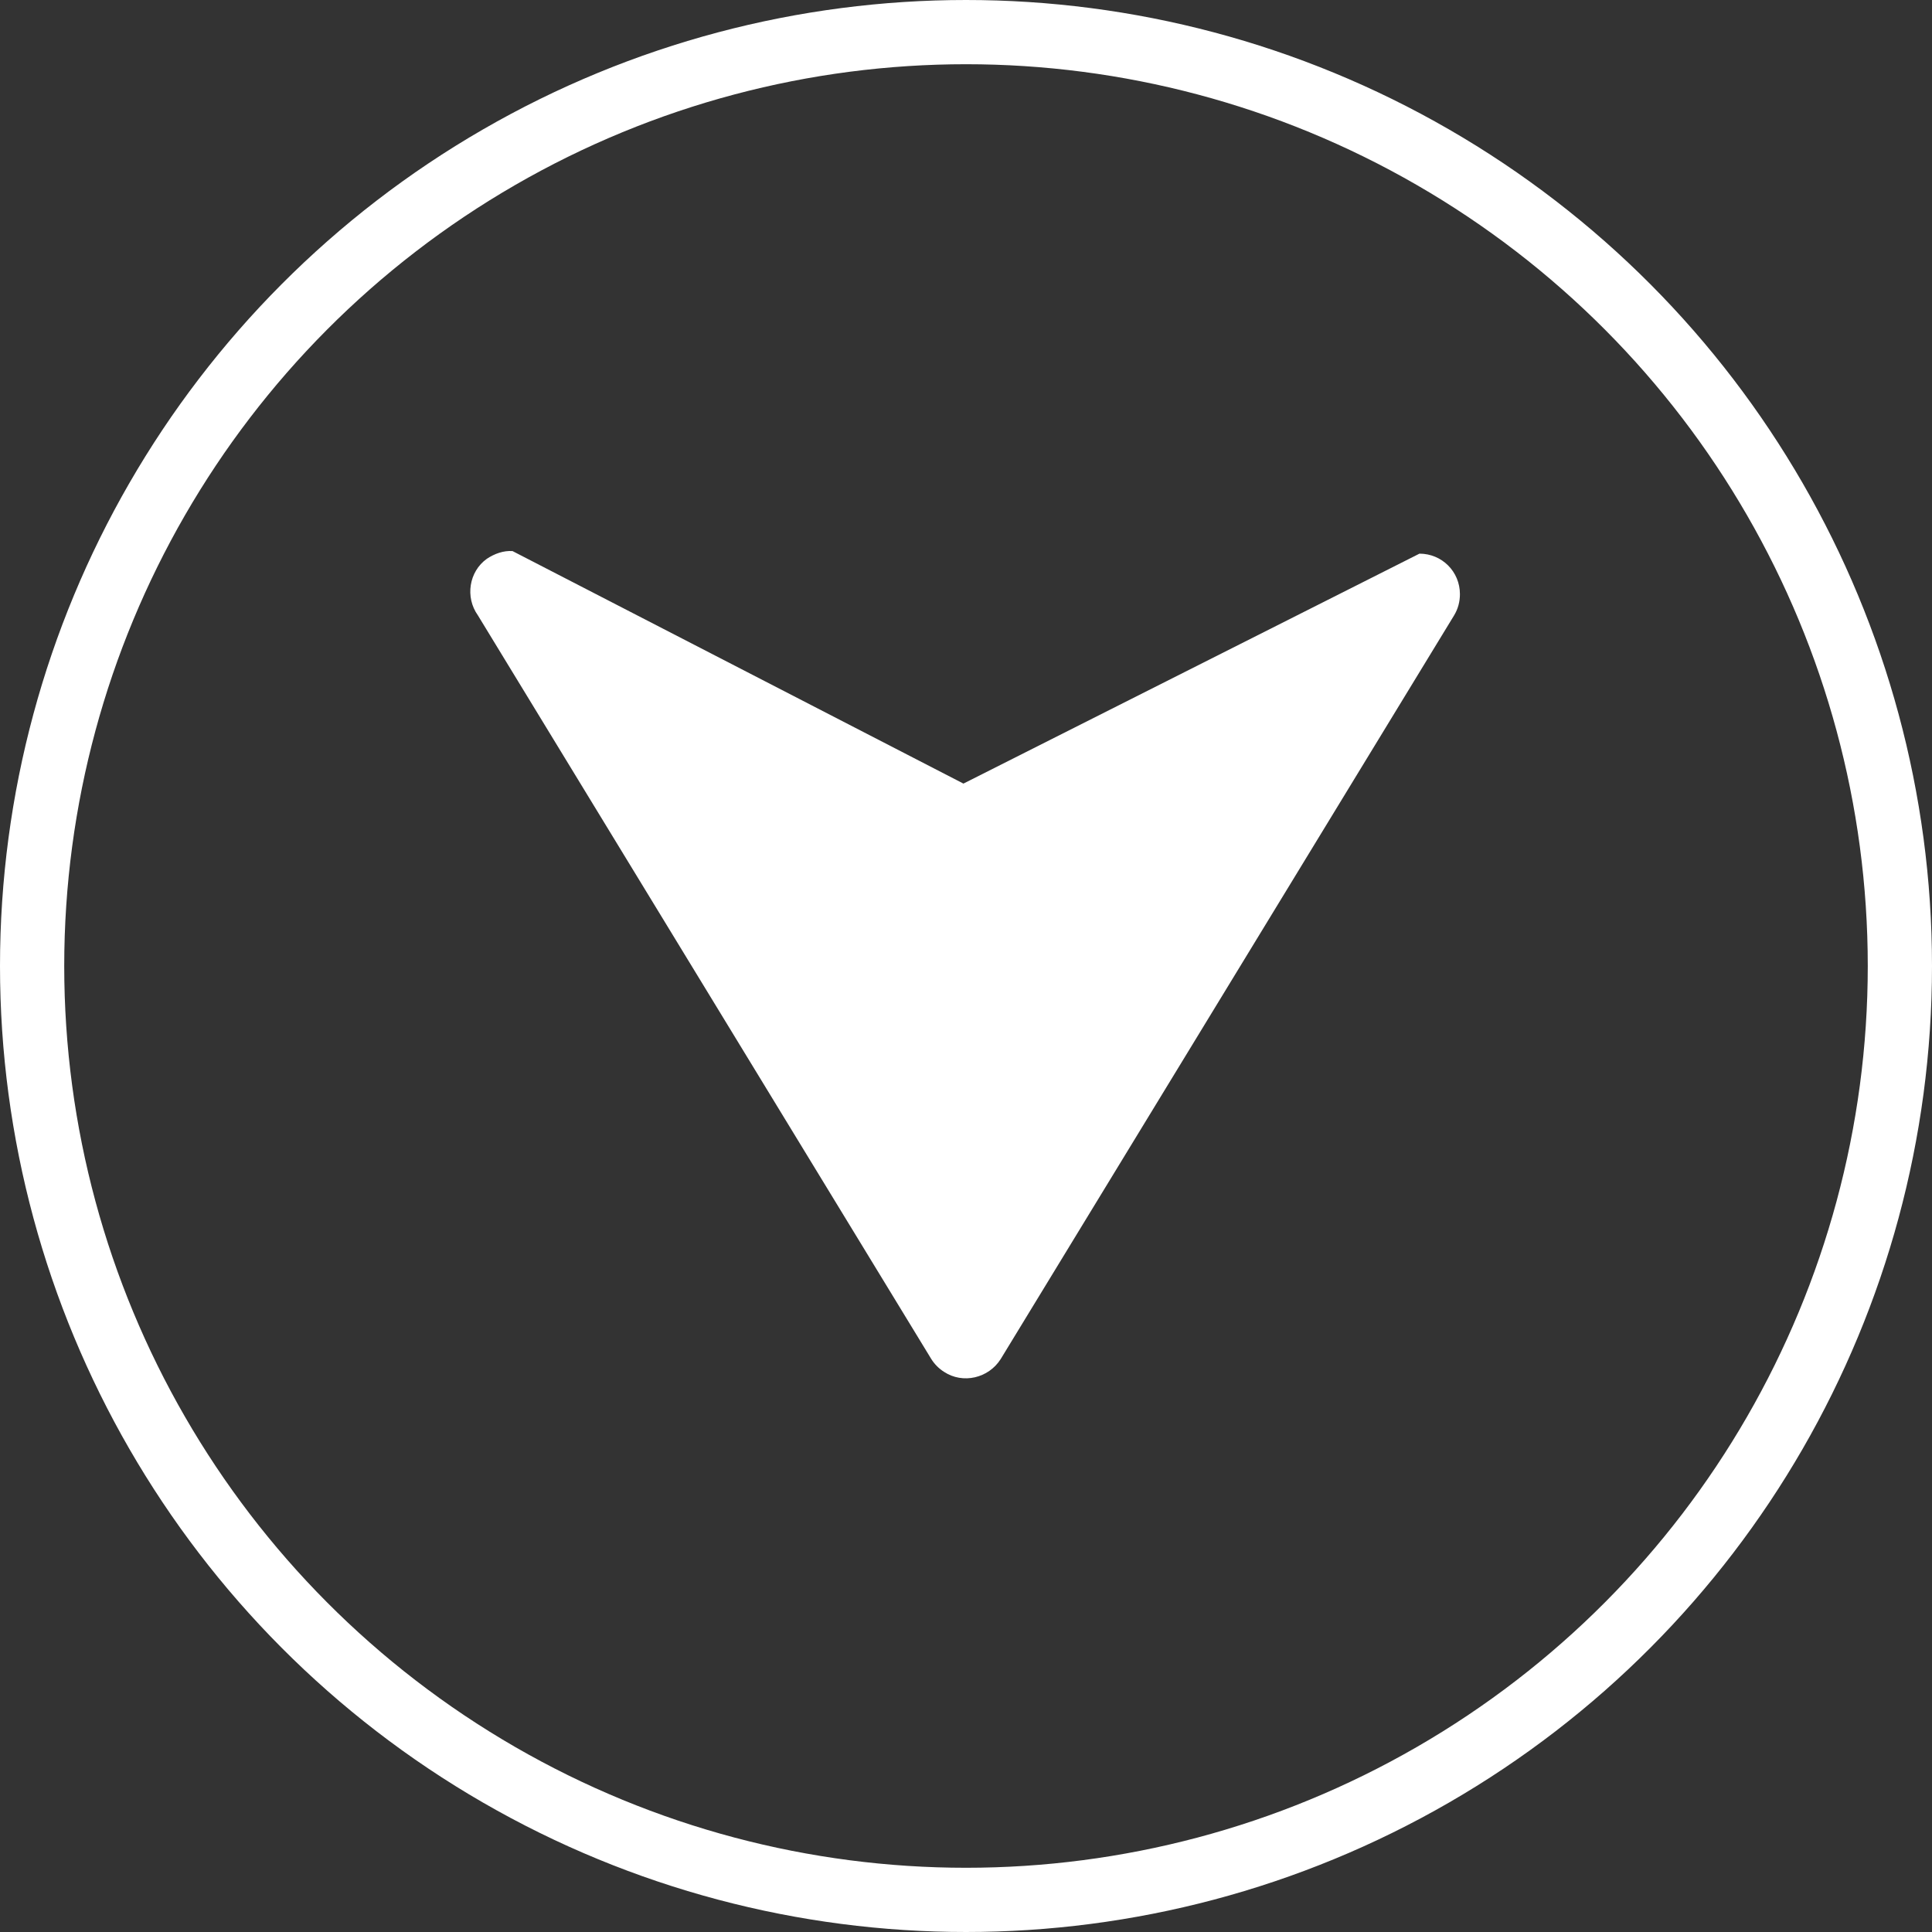<?xml version="1.0" encoding="UTF-8"?>
<svg id="Capa_1" data-name="Capa 1" xmlns="http://www.w3.org/2000/svg" viewBox="0 0 30.08 30.08">
  <rect x="0" y="0" width="30.08" height="30.08" fill="#333333" stroke="none"/>
  <defs>
    <style>
      .cls-1 {
        fill: none;
        stroke: #fff;
        stroke-miterlimit: 10;
      }

      .cls-2 {
        fill: #fff;
      }
    </style>
  </defs>
  <g id="Layer_2" data-name="Layer 2">
    <g id="Alpha">
      <circle class="cls-1" cx="15.04" cy="15.04" r="14.54"/>
      <path class="cls-2" d="M22.64,9.58l-7.06,11.58c-.19.3-.59.39-.88.2-.08-.05-.15-.12-.2-.2l-7.06-11.58c-.2-.28-.14-.68.14-.88.12-.08.26-.13.4-.12l7.02,3.62,7.1-3.58c.35,0,.63.28.63.63,0,.12-.03.23-.09.33Z"/>
    </g>
  </g>
</svg>